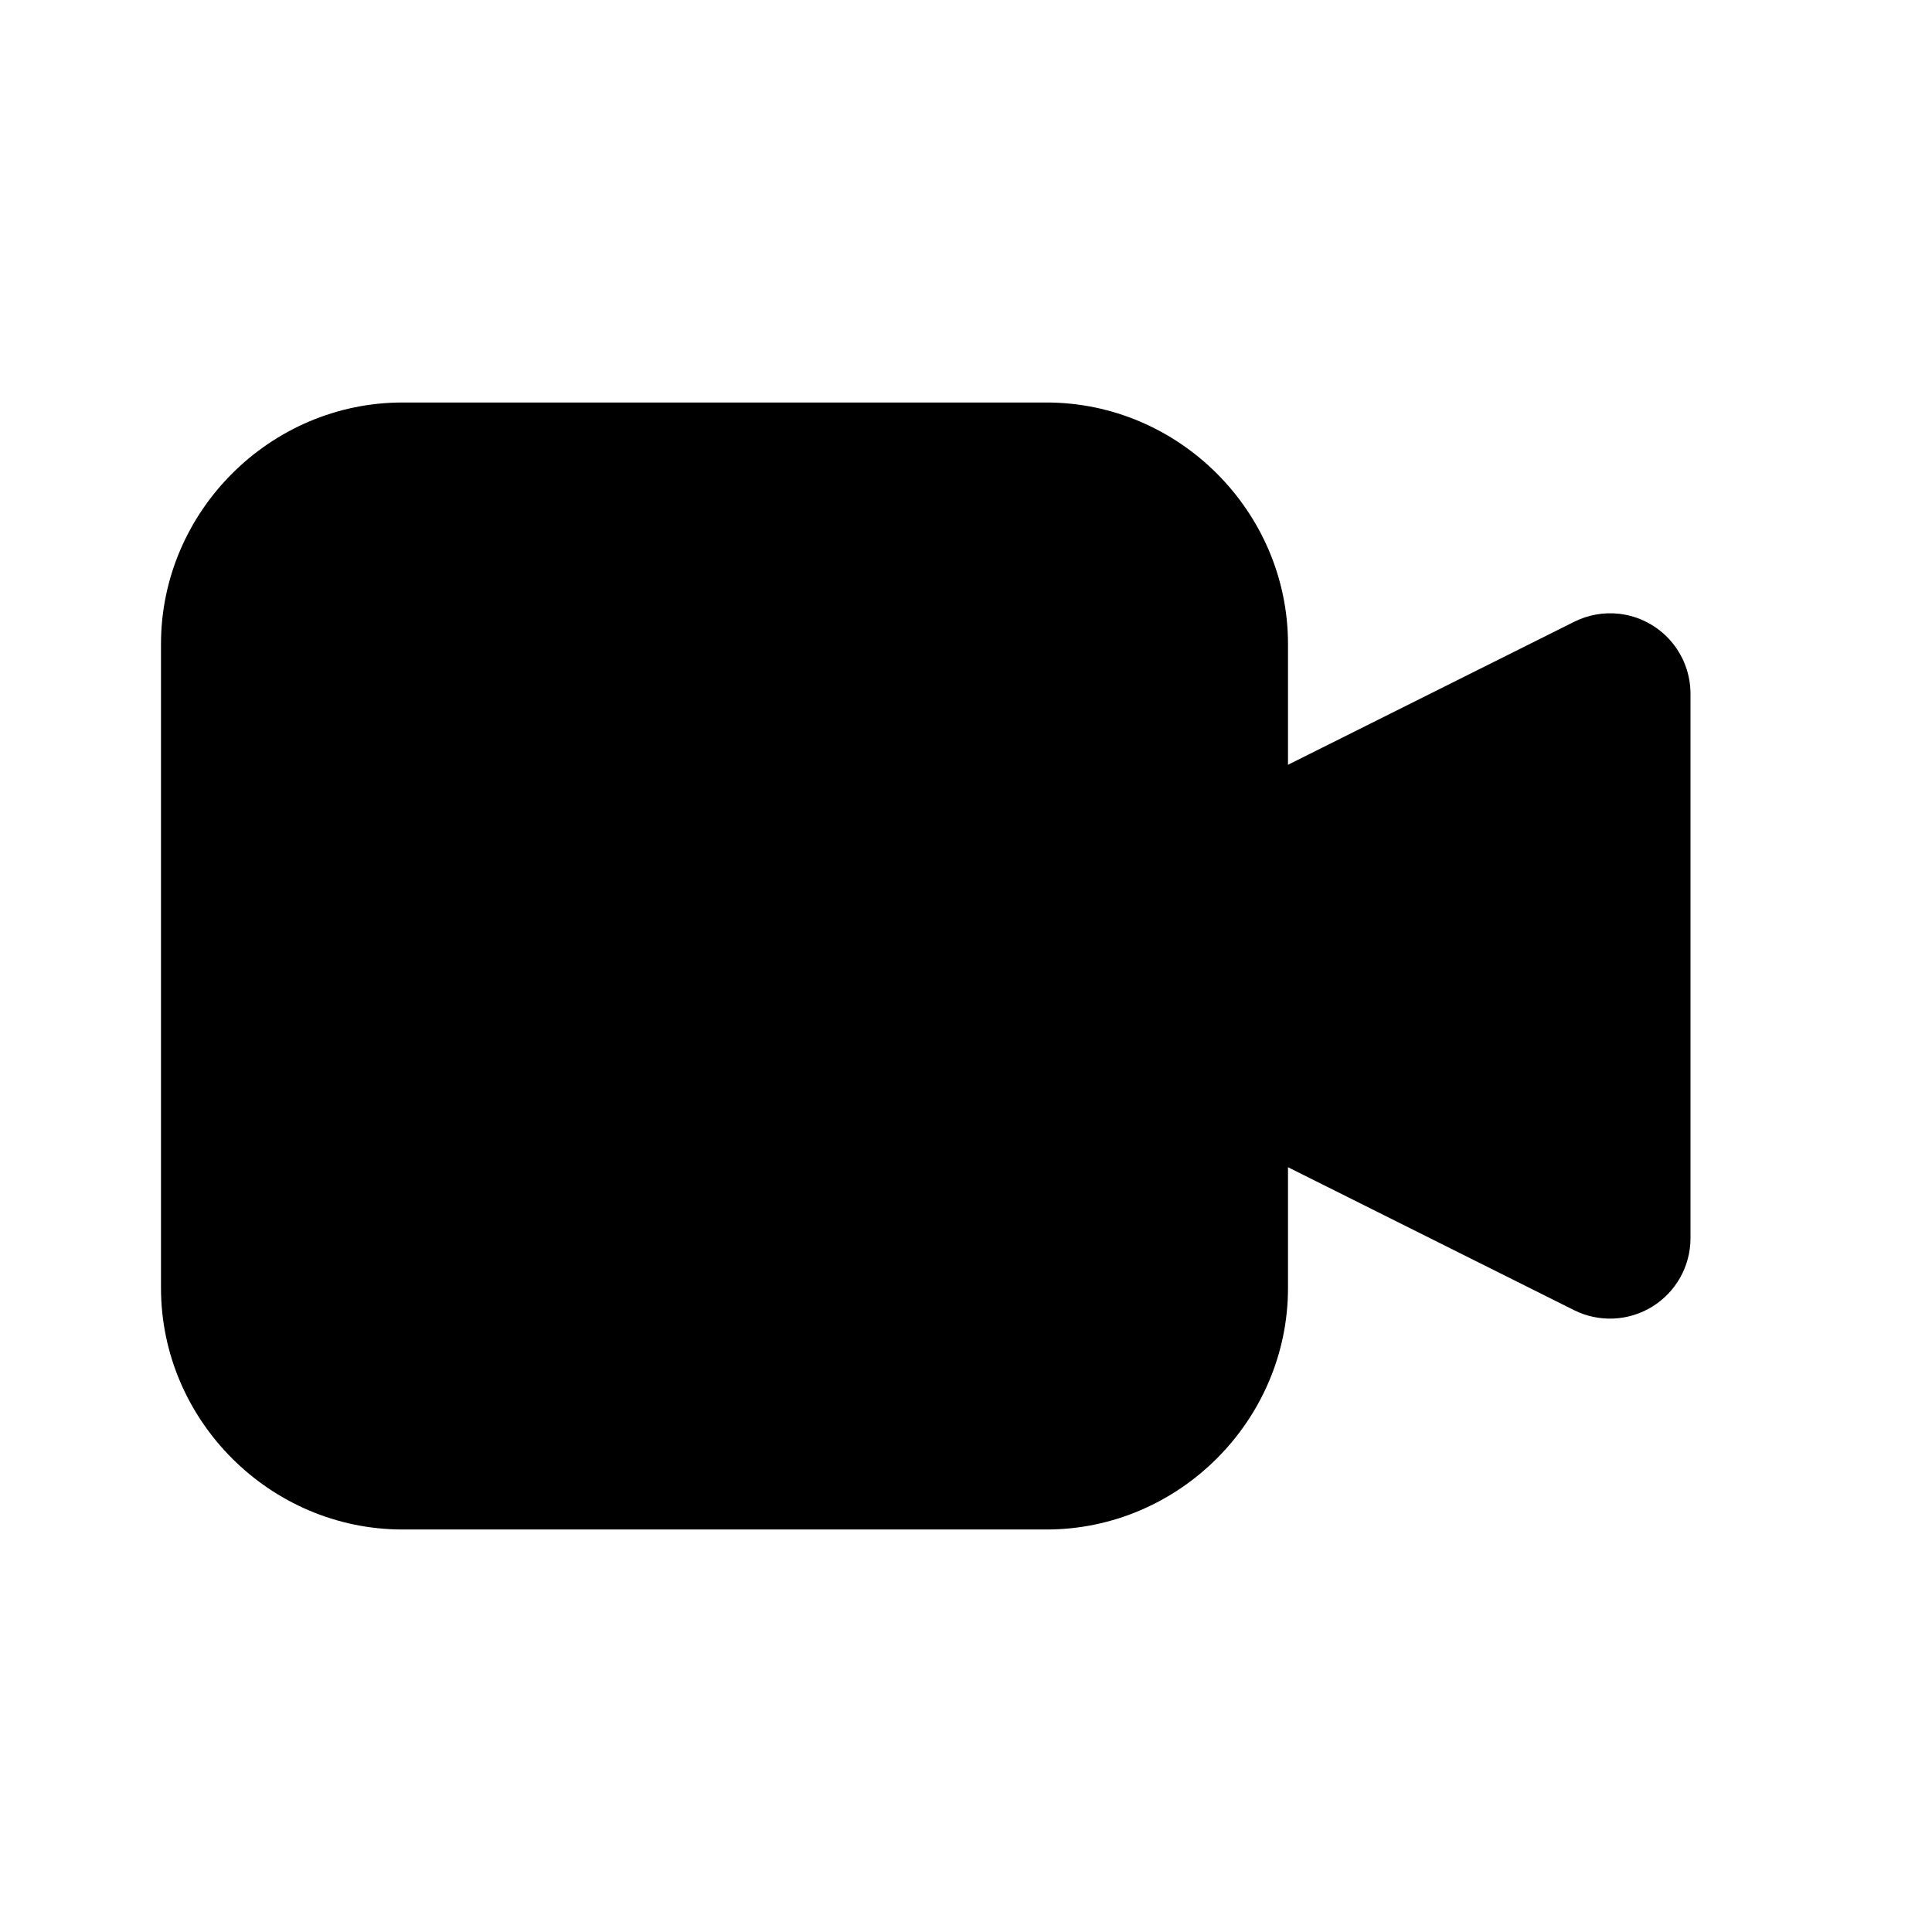 <svg width="512" height="512" viewBox="0 0 512 512" fill="none" xmlns="http://www.w3.org/2000/svg">
<g clip-path="url(#clip0_1393_28)">
<path d="M429.163 162.667C425.03 162.189 420.848 162.931 417.131 164.8L320 213.333V298.667L417.131 347.2C420.379 348.823 423.988 349.59 427.616 349.429C431.244 349.267 434.77 348.182 437.861 346.277C440.953 344.371 443.506 341.708 445.281 338.539C447.055 335.371 447.991 331.802 448 328.171V183.829C447.994 178.608 446.073 173.57 442.602 169.669C439.13 165.769 434.348 163.278 429.163 162.667Z" fill="black"/>
<path d="M106.667 106.667C71.573 106.667 42.666 135.573 42.666 170.667V341.333C42.666 376.427 71.573 405.333 106.667 405.333H277.333C312.426 405.333 341.333 376.427 341.333 341.333V170.667C341.333 135.573 312.426 106.667 277.333 106.667H106.667Z" fill="black"/>
</g>
<defs>
<clipPath id="clip0_1393_28">
<rect width="512" height="512" fill="white"/>
</clipPath>
</defs>
</svg>
